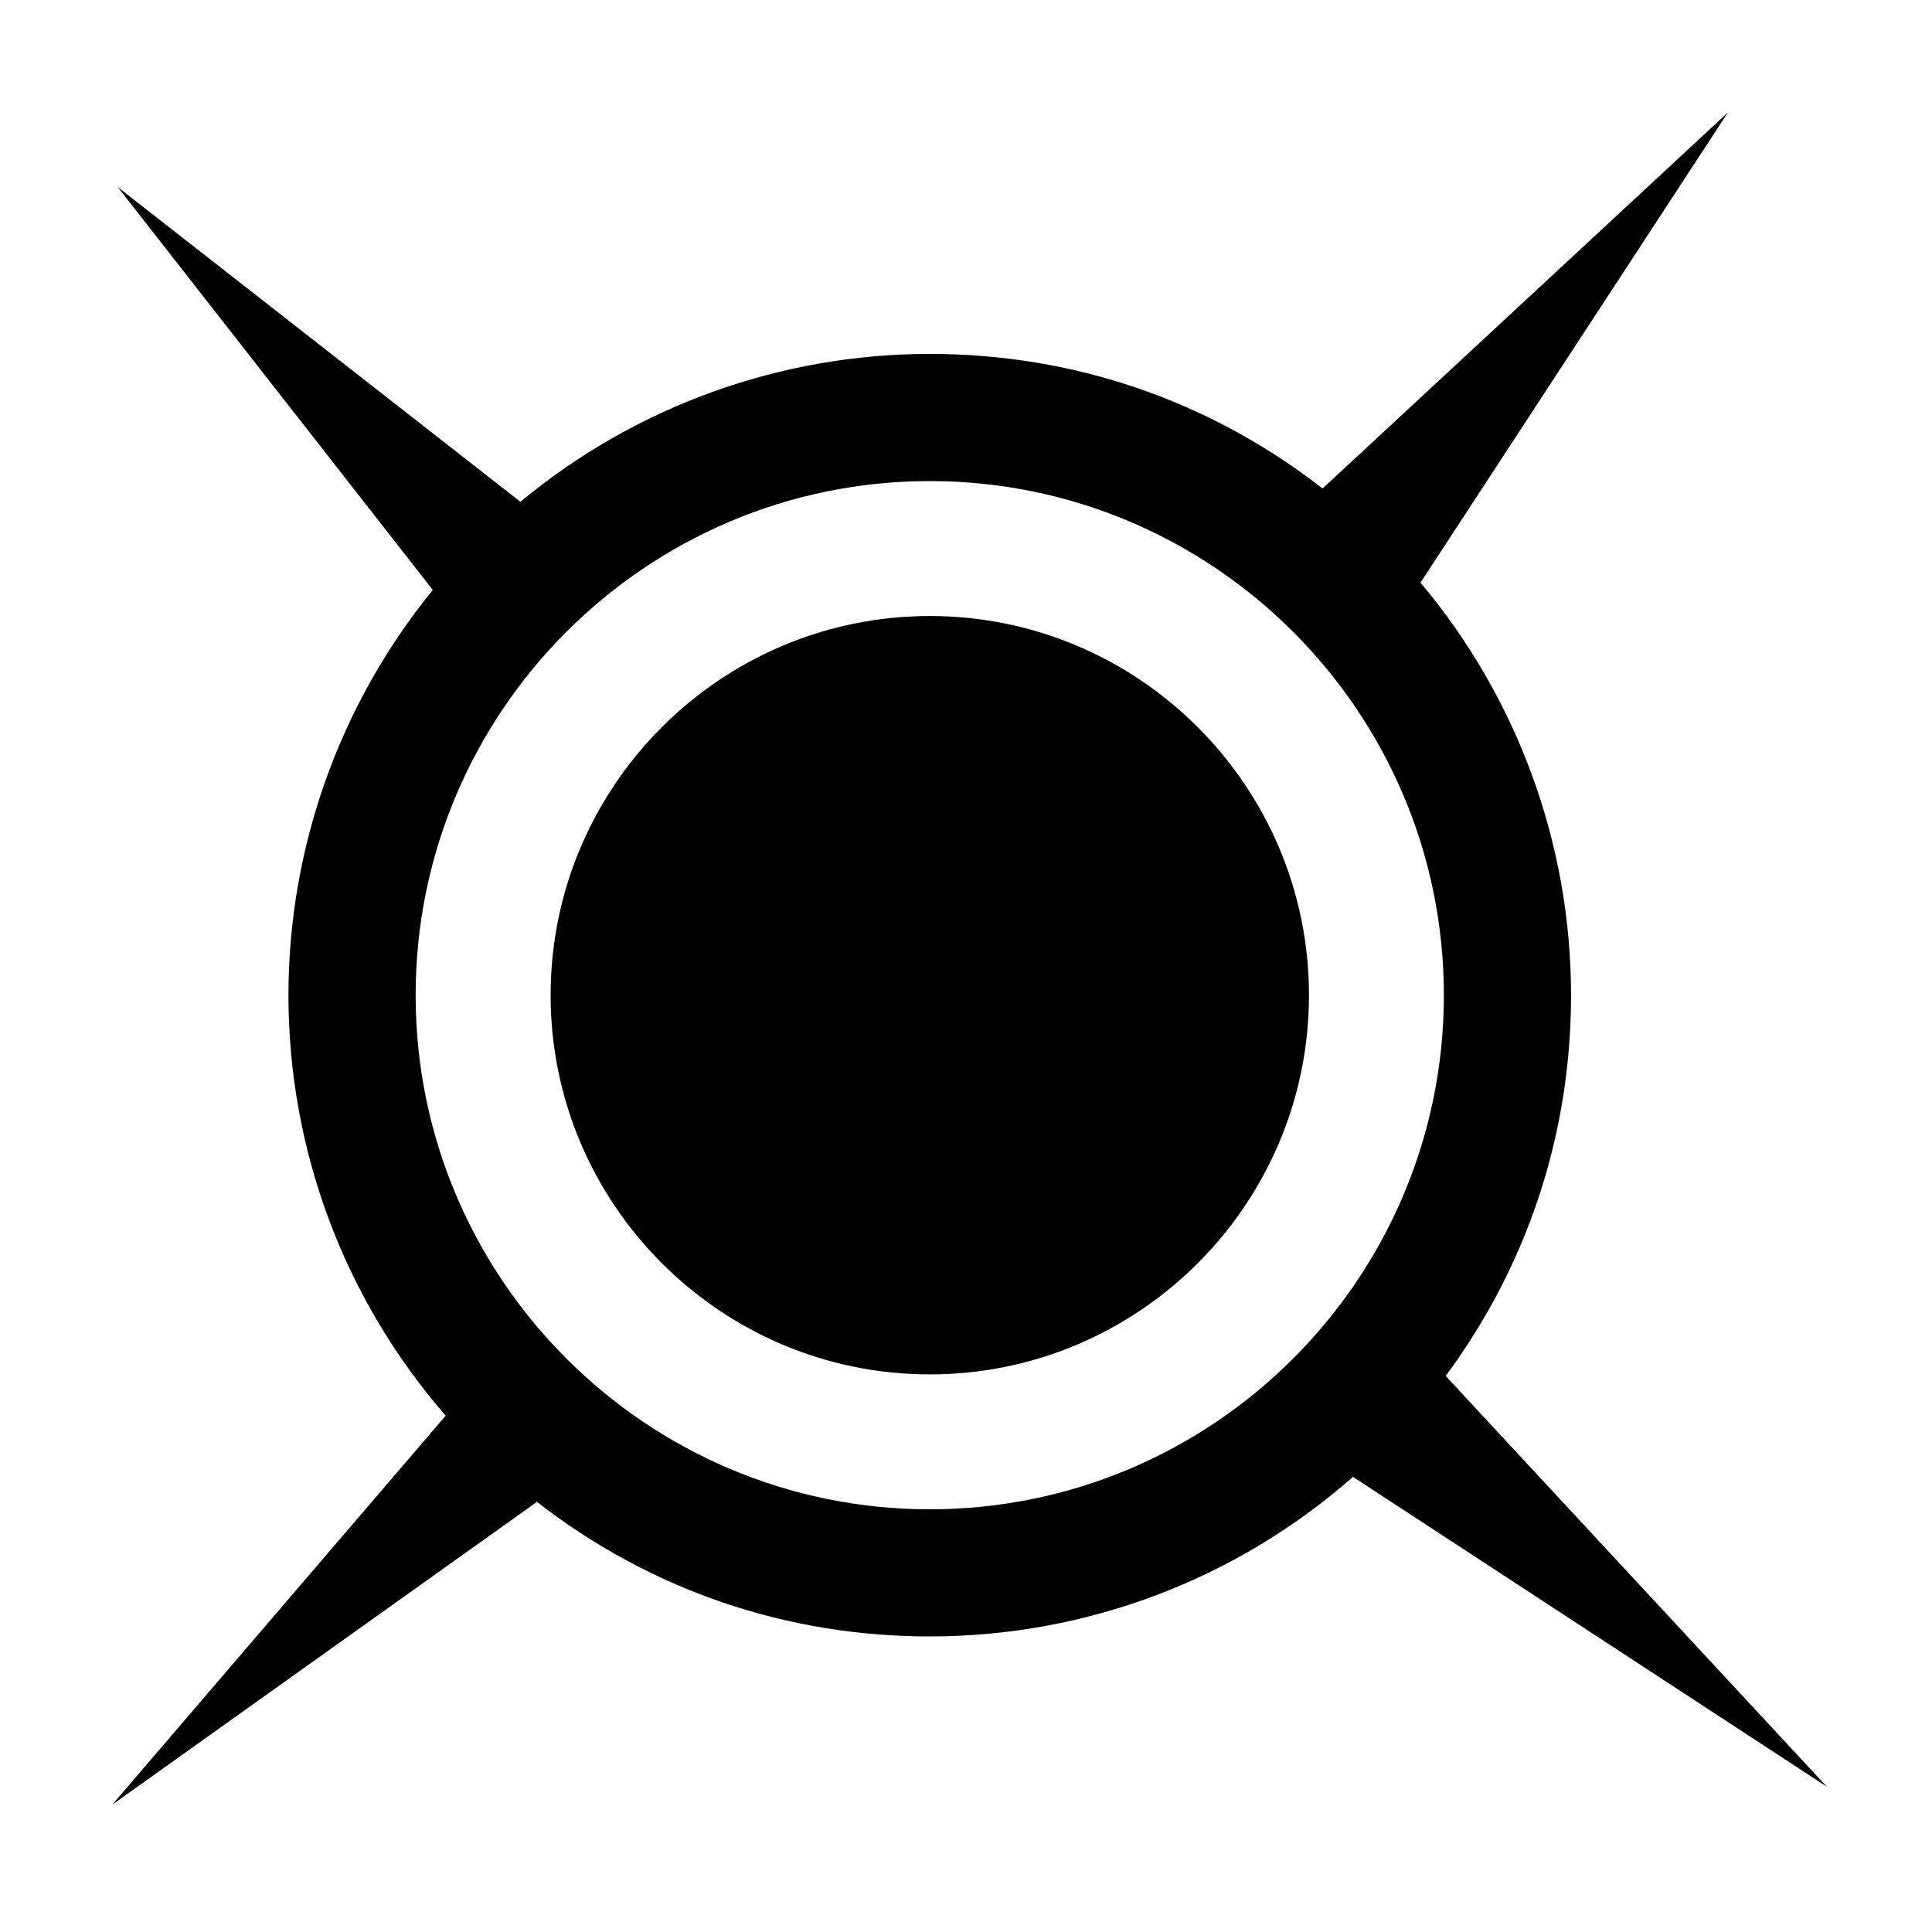 <?xml version="1.0" encoding="UTF-8"?>
<!-- Uploaded to: ICON Repo, www.iconrepo.com, Generator: ICON Repo Mixer Tools -->
<svg fill="#000000" width="800px" height="800px" version="1.1" viewBox="144 144 512 512" xmlns="http://www.w3.org/2000/svg">
 <g>
  <path d="m390.41 307.25c-55.414 0-100.49 45.074-100.49 100.49 0 55.402 45.082 100.49 100.49 100.49 55.402 0 100.48-45.086 100.48-100.49 0-55.41-45.082-100.49-100.48-100.49z"/>
  <path d="m527.12 508.64c21.738-29.391 33.223-64.215 33.223-100.9 0-40.004-14.156-78.73-39.898-109.33l81.48-124.62-107.42 99.664c-30.031-23.34-65.973-35.664-104.11-35.664-39.621 0-78.039 13.898-108.48 39.188l-106.71-83.406 83.496 106.78c-24.688 30.25-38.258 68.285-38.258 107.38 0 41.051 14.777 80.523 41.672 111.44l-88.371 103.09 112.55-80.246c30.027 23.332 65.969 35.656 104.1 35.656 41.395 0 81.133-14.992 112.16-42.285l125.57 82.105zm-136.72 35.34c-75.133 0-136.25-61.113-136.25-136.24 0-75.121 61.117-136.25 136.25-136.25 75.117 0 136.24 61.121 136.24 136.25s-61.121 136.24-136.24 136.24z"/>
 </g>
</svg>